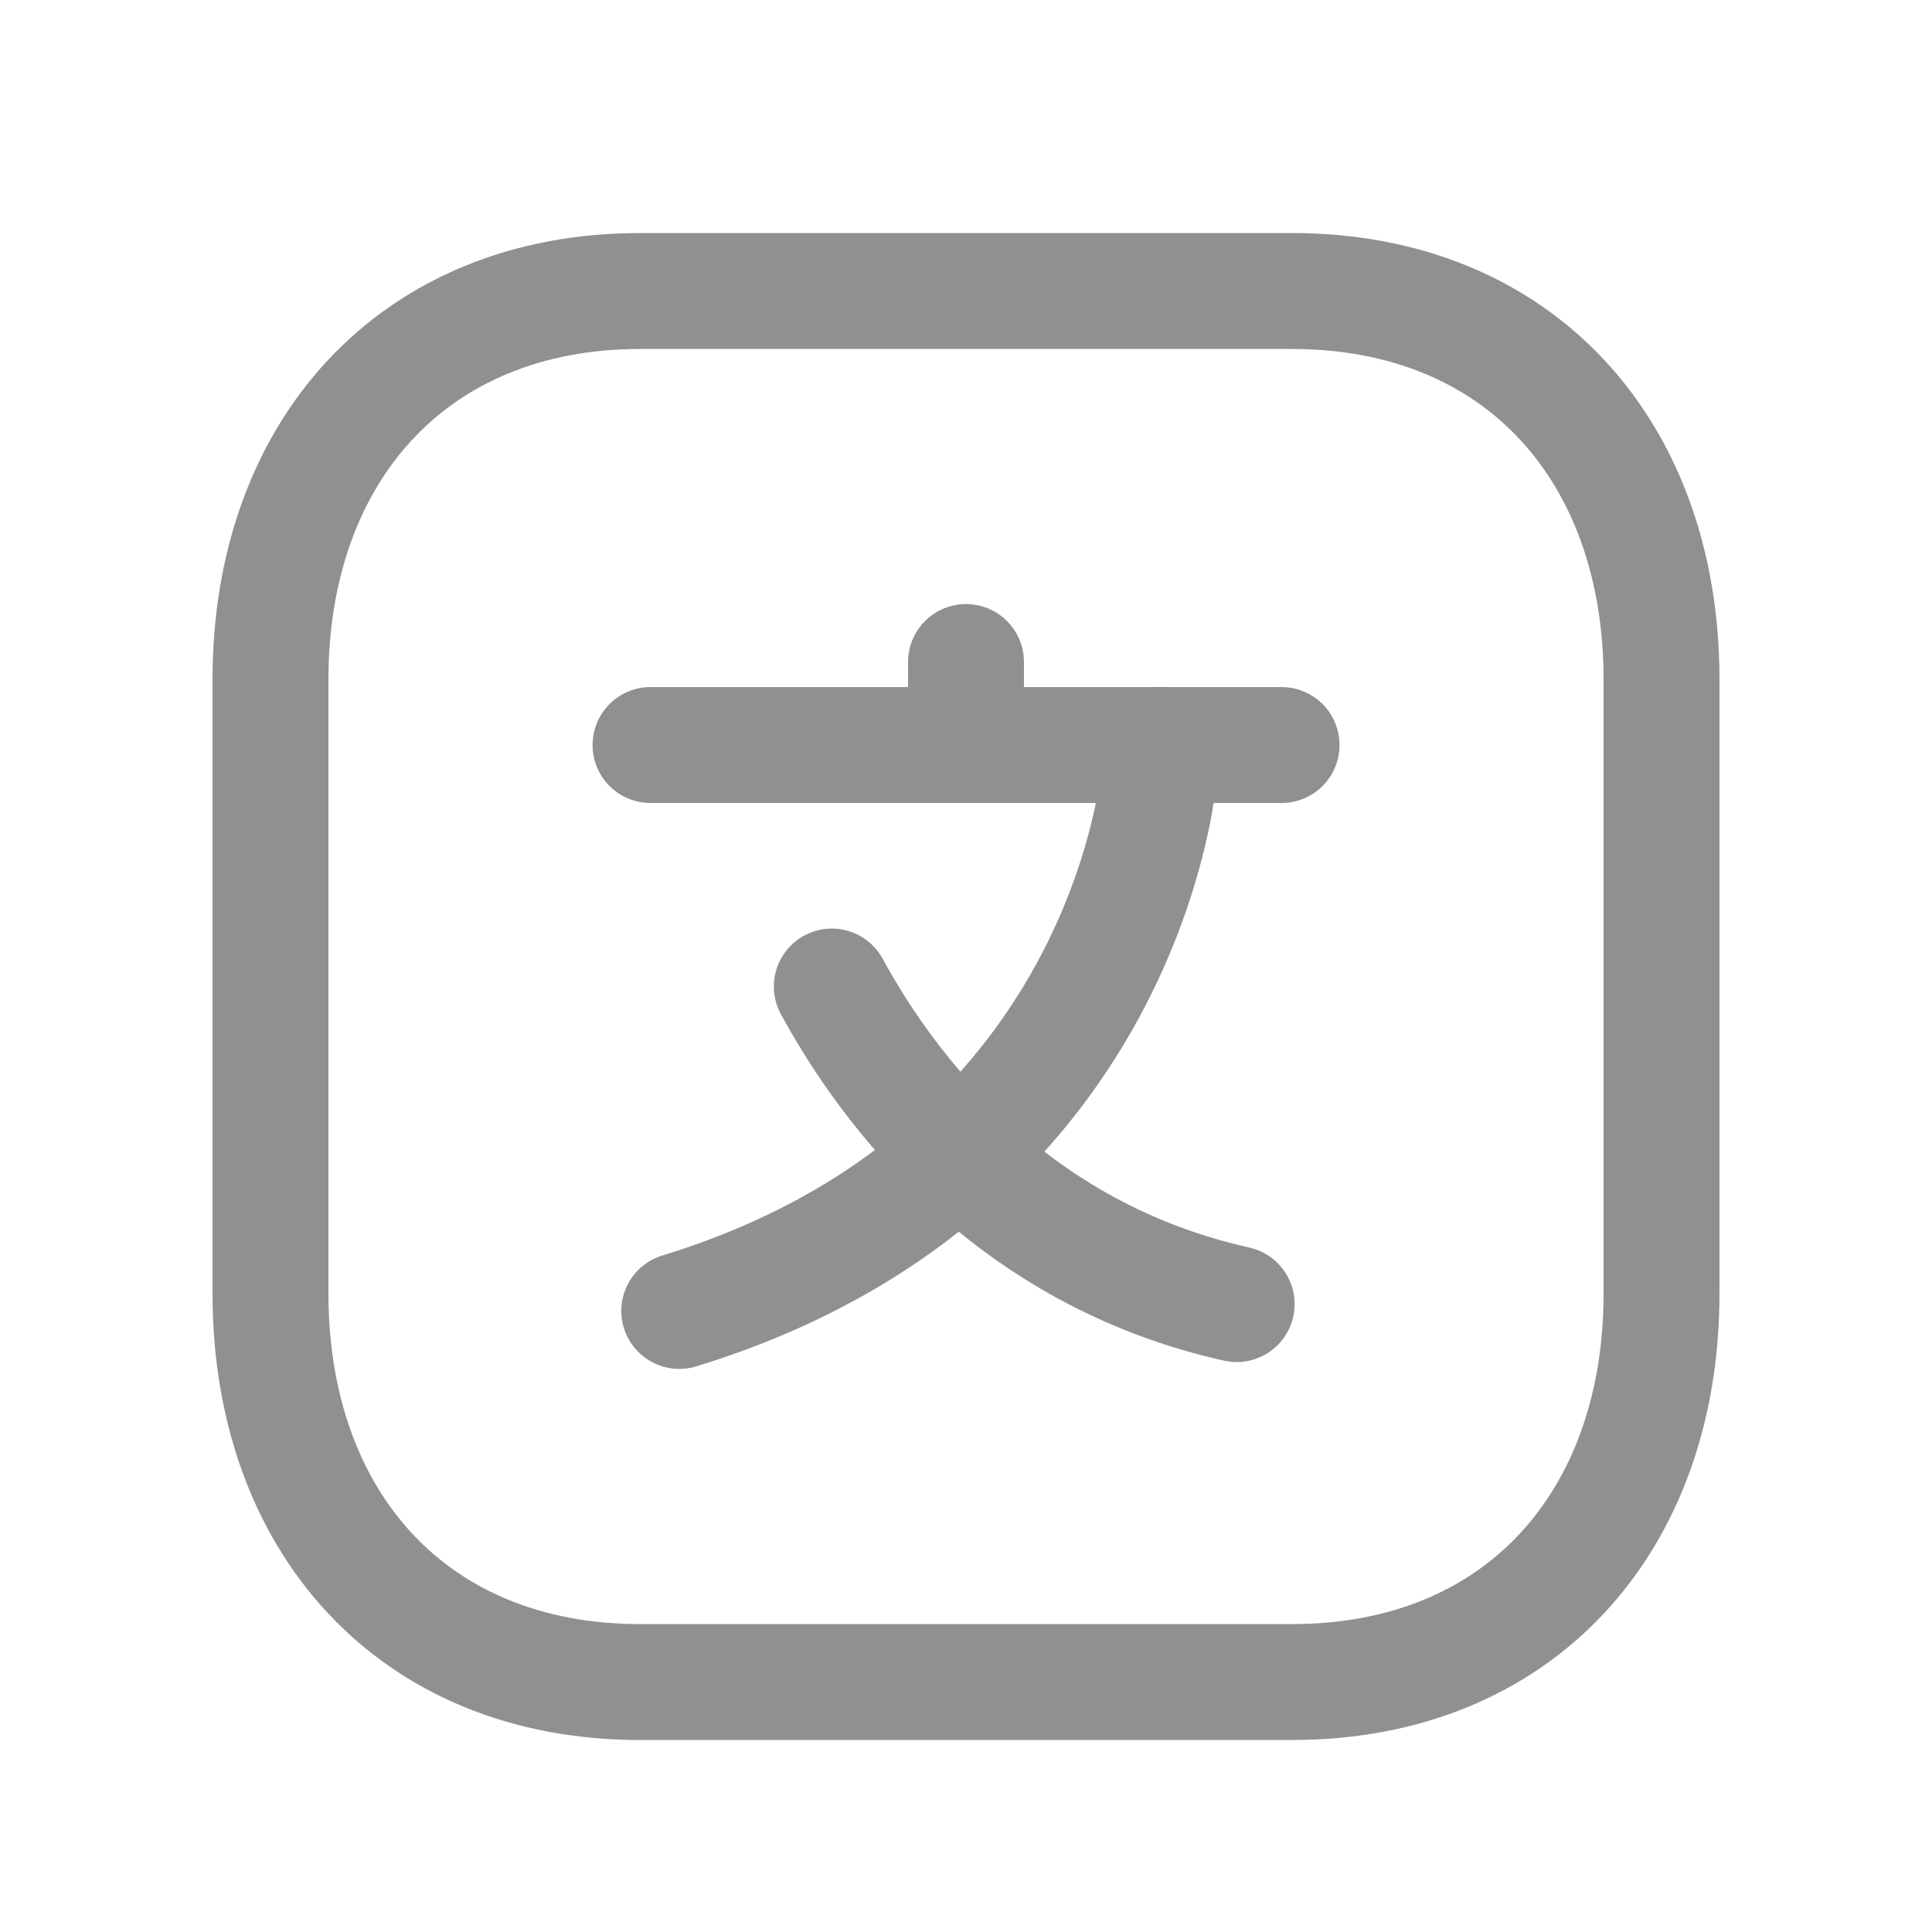 <svg width="24" height="24" viewBox="0 0 24 24" fill="none" xmlns="http://www.w3.org/2000/svg">
  <path d="M7.952 3.615H16.049C18.88 3.615 20.64 5.613 20.64 8.44V16.07C20.64 18.897 18.88 20.895 16.049 20.895H7.952C5.122 20.895 3.36 18.897 3.36 16.07V8.44C3.36 5.613 5.13 3.615 7.952 3.615Z" stroke="#909090" stroke-width="1.44" stroke-linecap="round" stroke-linejoin="round"/>
  <path d="M8.081 9.255H15.92" stroke="#909090" stroke-width="1.44" stroke-linecap="round" stroke-linejoin="round"/>
  <path d="M12 8.224V9.253" stroke="#909090" stroke-width="1.44" stroke-linecap="round" stroke-linejoin="round"/>
  <path d="M14.412 9.255C14.482 9.401 14.126 14.544 8.438 16.285" stroke="#909090" stroke-width="1.44" stroke-linecap="round" stroke-linejoin="round"/>
  <path d="M10.333 12.255C11.047 13.565 12.566 15.575 15.362 16.2" stroke="#909090" stroke-width="1.44" stroke-linecap="round" stroke-linejoin="round"/>
</svg>
